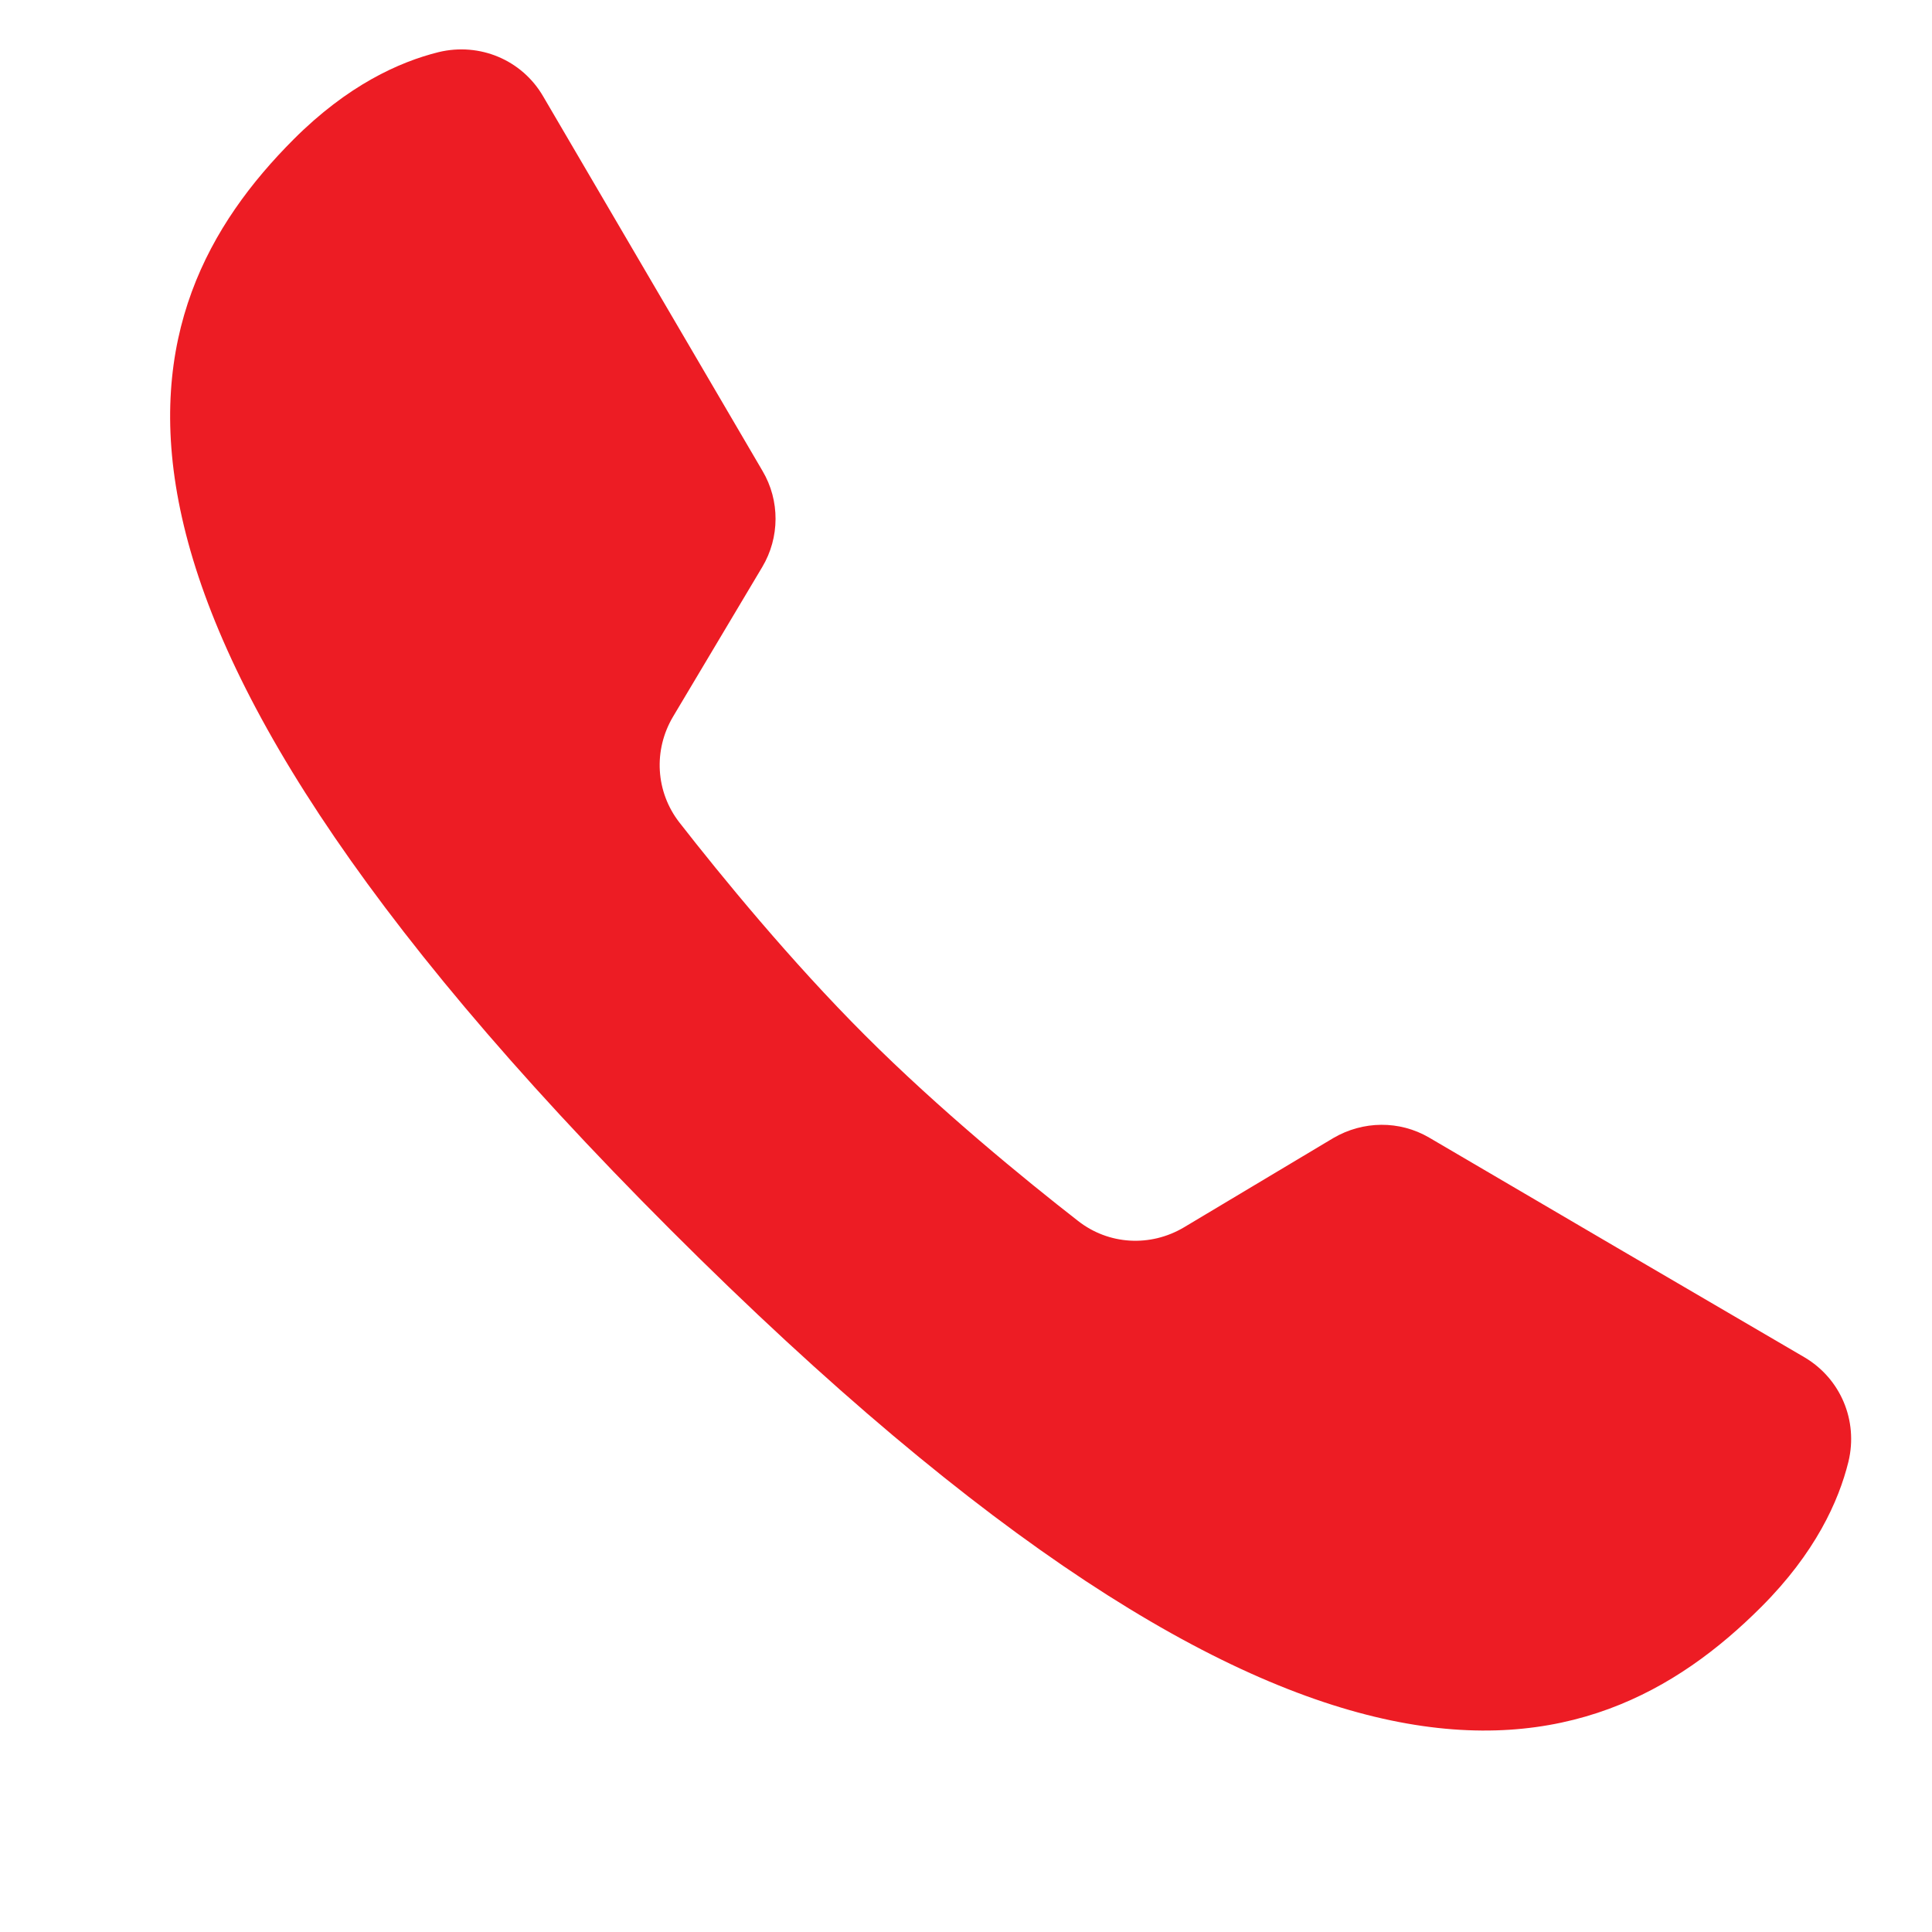 <svg xmlns="http://www.w3.org/2000/svg" xmlns:xlink="http://www.w3.org/1999/xlink" width="40" zoomAndPan="magnify" viewBox="0 0 30 30" height="40" preserveAspectRatio="xMidYMid meet" version="1.0"><defs><clipPath id="927dea3c71"><path d="M 2 0.652 L 28.789 0.652 L 28.789 27 L 2 27 Z M 2 0.652 " clip-rule="nonzero"/></clipPath></defs><g clip-path="url(#927dea3c71)"><path fill="#ed1c24" d="M 22.191 17.664 C 21.73 17.395 21.164 17.402 20.703 17.672 L 18.383 19.059 C 17.863 19.367 17.215 19.332 16.738 18.957 C 15.914 18.316 14.586 17.23 13.434 16.078 C 12.277 14.922 11.195 13.598 10.551 12.773 C 10.18 12.297 10.141 11.648 10.453 11.125 L 11.836 8.805 C 12.109 8.348 12.113 7.773 11.84 7.312 L 8.434 1.496 C 8.105 0.93 7.449 0.656 6.812 0.809 C 6.199 0.961 5.398 1.324 4.559 2.164 C 1.934 4.793 0.539 9.223 10.414 19.098 C 20.289 28.973 24.719 27.582 27.348 24.953 C 28.188 24.113 28.551 23.312 28.703 22.695 C 28.855 22.059 28.582 21.41 28.023 21.078 C 26.617 20.258 23.594 18.488 22.191 17.664 Z M 22.191 17.664 " fill-opacity="1" fill-rule="nonzero"/></g></svg>